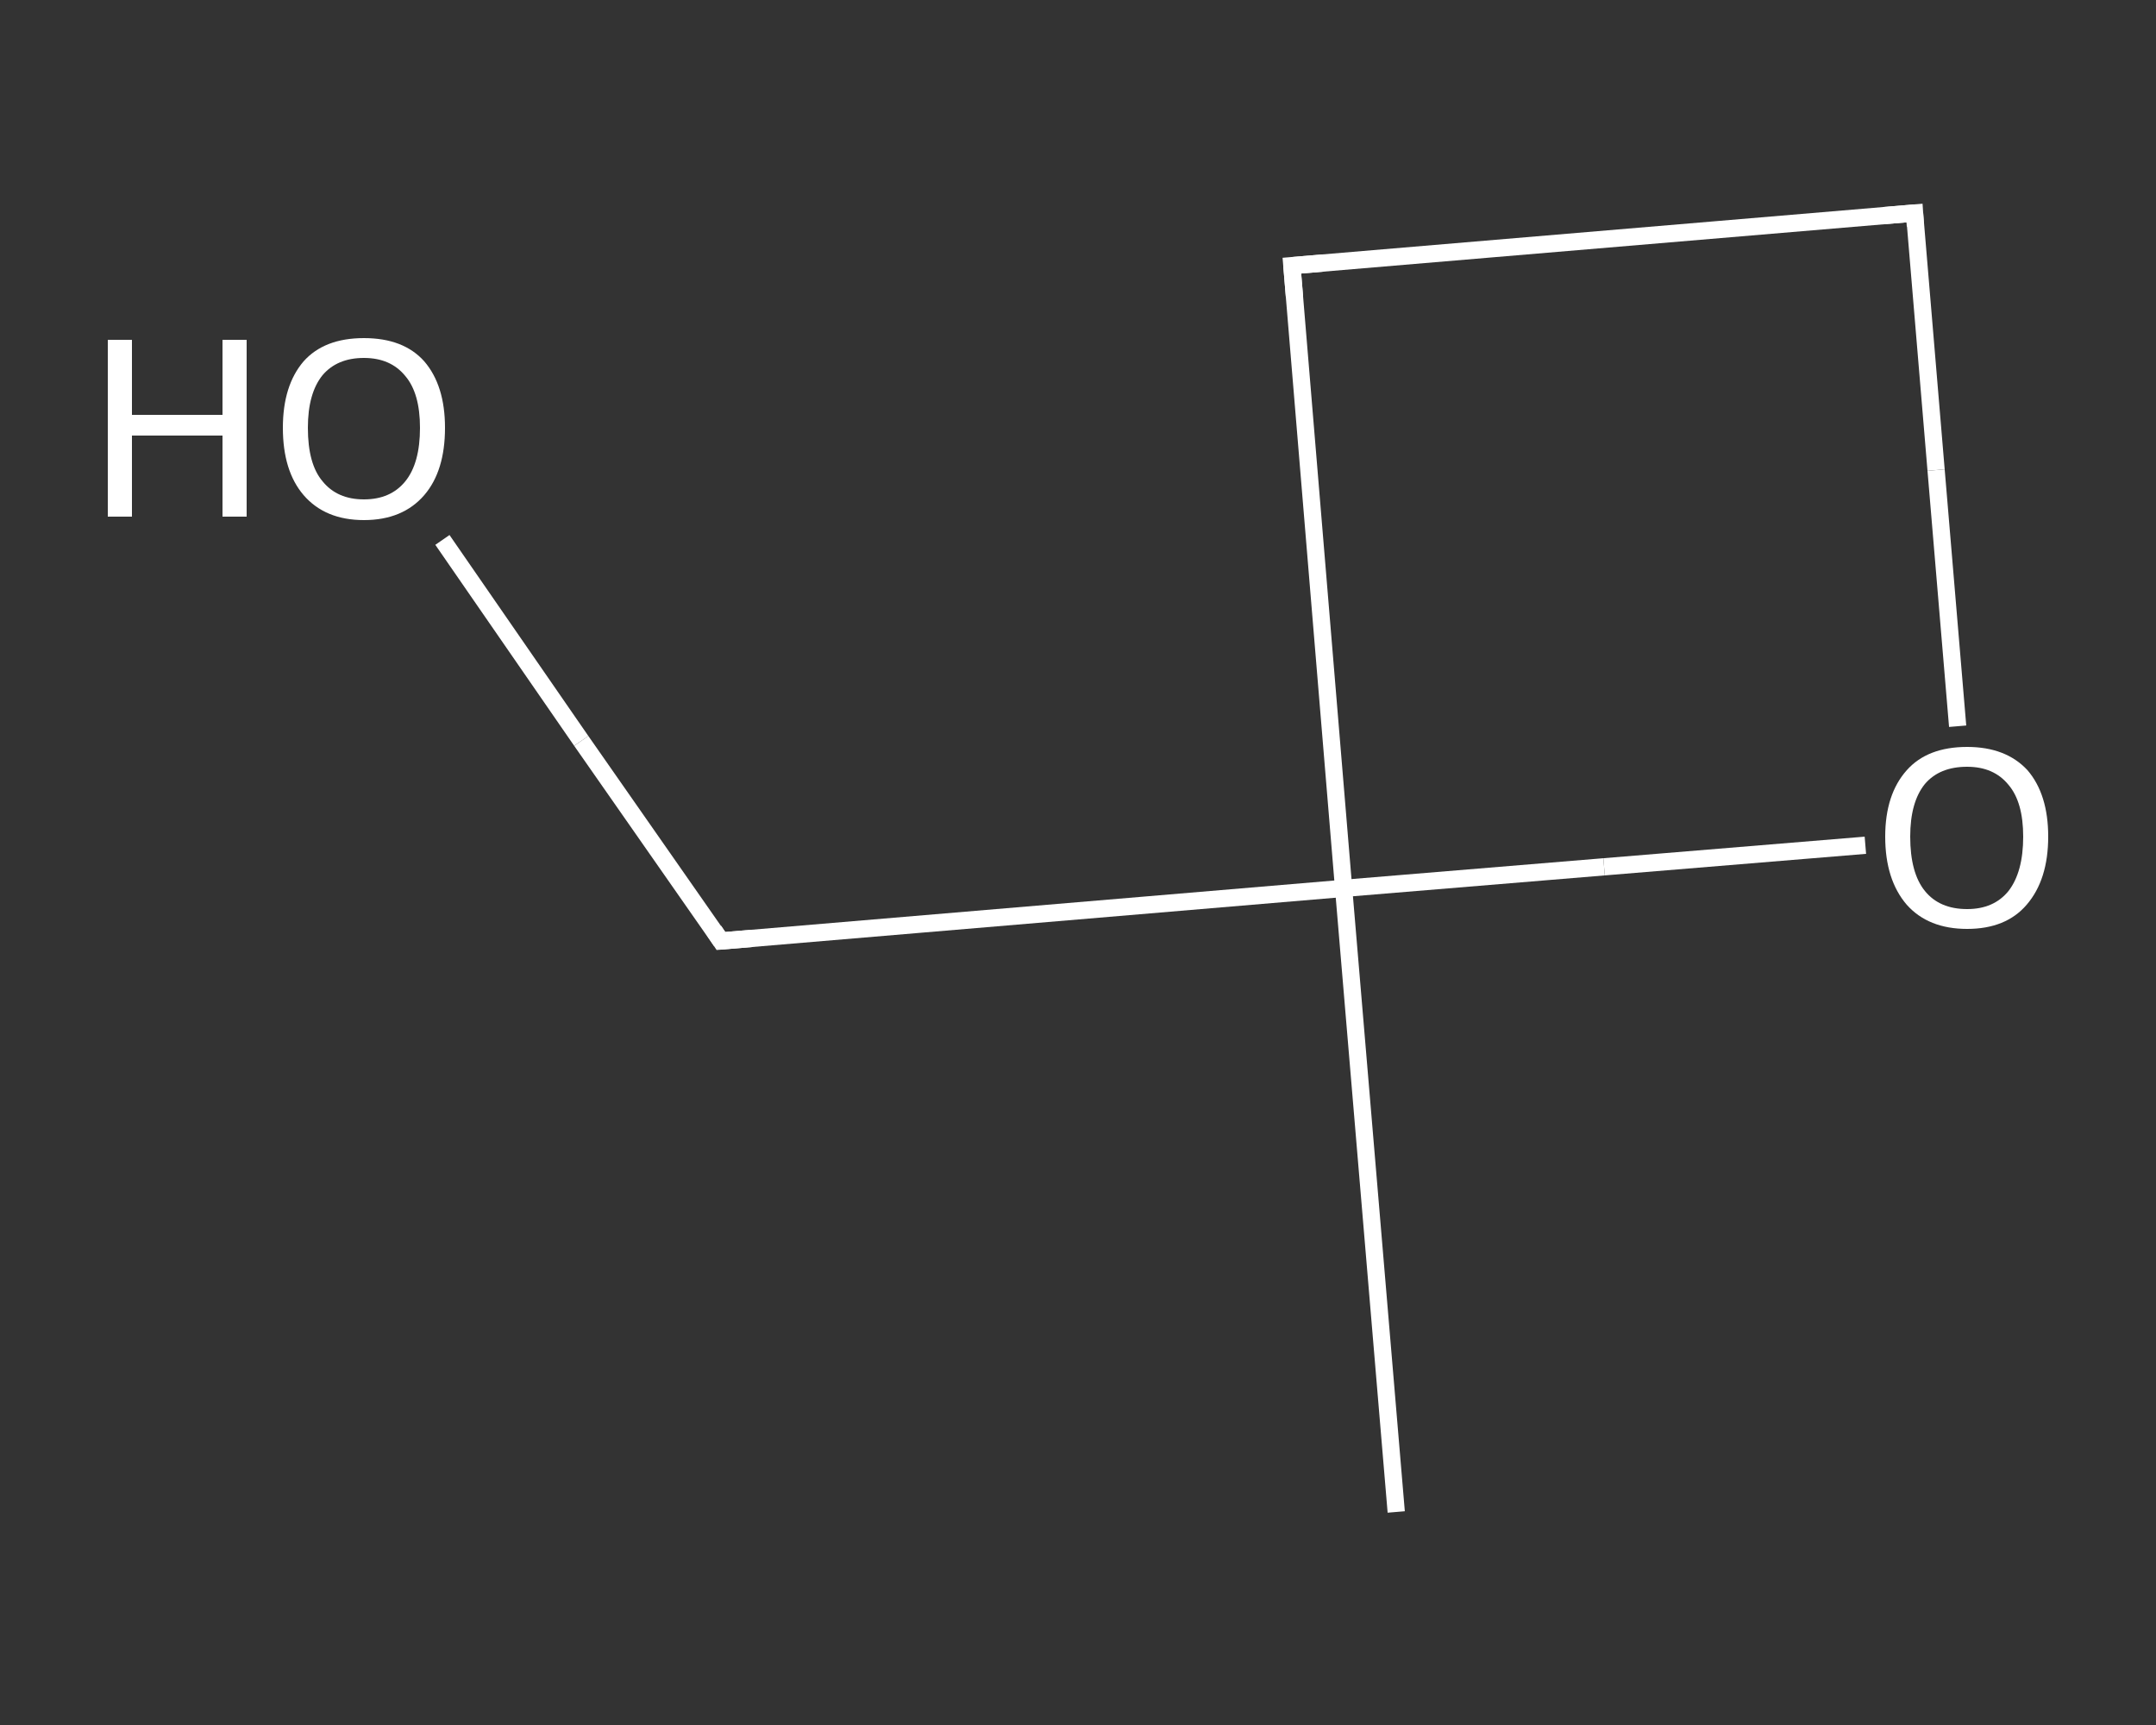 <?xml version='1.0' encoding='iso-8859-1'?>
<svg version='1.1' baseProfile='full'
              xmlns='http://www.w3.org/2000/svg'
                      xmlns:rdkit='http://www.rdkit.org/xml'
                      xmlns:xlink='http://www.w3.org/1999/xlink'
                  xml:space='preserve'
width='250px' height='200px' viewBox='0 0 250 200'>
<rect x="0" y="0" width="250" height="200" fill="#333333" stroke="none"/>
<!-- END OF HEADER -->
<rect style='opacity:1.0;fill:transparent;stroke:none' width='250.0' height='200.0' x='0.0' y='0.0'> </rect>
<path class='bond-0 atom-0 atom-1' d='M 161.9,175.3 L 155.8,103.0' style='fill:none;fill-rule:evenodd;stroke:#FFFFFF;stroke-width:2.0px;stroke-linecap:butt;stroke-linejoin:miter;stroke-opacity:1' />
<path class='bond-1 atom-1 atom-2' d='M 155.8,103.0 L 83.6,109.1' style='fill:none;fill-rule:evenodd;stroke:#FFFFFF;stroke-width:2.0px;stroke-linecap:butt;stroke-linejoin:miter;stroke-opacity:1' />
<path class='bond-2 atom-2 atom-3' d='M 83.6,109.1 L 67.4,85.9' style='fill:none;fill-rule:evenodd;stroke:#FFFFFF;stroke-width:2.0px;stroke-linecap:butt;stroke-linejoin:miter;stroke-opacity:1' />
<path class='bond-2 atom-2 atom-3' d='M 67.4,85.9 L 51.3,62.6' style='fill:none;fill-rule:evenodd;stroke:#FFFFFF;stroke-width:2.0px;stroke-linecap:butt;stroke-linejoin:miter;stroke-opacity:1' />
<path class='bond-3 atom-1 atom-4' d='M 155.8,103.0 L 149.8,30.8' style='fill:none;fill-rule:evenodd;stroke:#FFFFFF;stroke-width:2.0px;stroke-linecap:butt;stroke-linejoin:miter;stroke-opacity:1' />
<path class='bond-4 atom-4 atom-5' d='M 149.8,30.8 L 222.0,24.7' style='fill:none;fill-rule:evenodd;stroke:#FFFFFF;stroke-width:2.0px;stroke-linecap:butt;stroke-linejoin:miter;stroke-opacity:1' />
<path class='bond-5 atom-5 atom-6' d='M 222.0,24.7 L 224.5,54.5' style='fill:none;fill-rule:evenodd;stroke:#FFFFFF;stroke-width:2.0px;stroke-linecap:butt;stroke-linejoin:miter;stroke-opacity:1' />
<path class='bond-5 atom-5 atom-6' d='M 224.5,54.5 L 227.0,84.2' style='fill:none;fill-rule:evenodd;stroke:#FFFFFF;stroke-width:2.0px;stroke-linecap:butt;stroke-linejoin:miter;stroke-opacity:1' />
<path class='bond-6 atom-6 atom-1' d='M 216.3,98.0 L 186.0,100.5' style='fill:none;fill-rule:evenodd;stroke:#FFFFFF;stroke-width:2.0px;stroke-linecap:butt;stroke-linejoin:miter;stroke-opacity:1' />
<path class='bond-6 atom-6 atom-1' d='M 186.0,100.5 L 155.8,103.0' style='fill:none;fill-rule:evenodd;stroke:#FFFFFF;stroke-width:2.0px;stroke-linecap:butt;stroke-linejoin:miter;stroke-opacity:1' />
<path d='M 87.2,108.8 L 83.6,109.1 L 82.8,107.9' style='fill:none;stroke:#FFFFFF;stroke-width:2.0px;stroke-linecap:butt;stroke-linejoin:miter;stroke-opacity:1;' />
<path d='M 150.1,34.4 L 149.8,30.8 L 153.4,30.5' style='fill:none;stroke:#FFFFFF;stroke-width:2.0px;stroke-linecap:butt;stroke-linejoin:miter;stroke-opacity:1;' />
<path d='M 218.4,25.0 L 222.0,24.7 L 222.1,26.2' style='fill:none;stroke:#FFFFFF;stroke-width:2.0px;stroke-linecap:butt;stroke-linejoin:miter;stroke-opacity:1;' />
<path class='atom-3' d='M 12.5 39.4
L 15.3 39.4
L 15.3 48.1
L 25.8 48.1
L 25.8 39.4
L 28.6 39.4
L 28.6 59.9
L 25.8 59.9
L 25.8 50.5
L 15.3 50.5
L 15.3 59.9
L 12.5 59.9
L 12.5 39.4
' fill='#FFFFFF'/>
<path class='atom-3' d='M 32.8 49.6
Q 32.8 44.7, 35.2 41.9
Q 37.6 39.2, 42.2 39.2
Q 46.8 39.2, 49.2 41.9
Q 51.6 44.7, 51.6 49.6
Q 51.6 54.6, 49.2 57.4
Q 46.7 60.3, 42.2 60.3
Q 37.7 60.3, 35.2 57.4
Q 32.8 54.6, 32.8 49.6
M 42.2 57.9
Q 45.3 57.9, 47.0 55.8
Q 48.7 53.7, 48.7 49.6
Q 48.7 45.6, 47.0 43.6
Q 45.3 41.5, 42.2 41.5
Q 39.1 41.5, 37.4 43.5
Q 35.7 45.6, 35.7 49.6
Q 35.7 53.8, 37.4 55.8
Q 39.1 57.9, 42.2 57.9
' fill='#FFFFFF'/>
<path class='atom-6' d='M 218.6 97.0
Q 218.6 92.1, 221.1 89.3
Q 223.5 86.6, 228.1 86.6
Q 232.6 86.6, 235.1 89.3
Q 237.5 92.1, 237.5 97.0
Q 237.5 102.0, 235.0 104.9
Q 232.6 107.7, 228.1 107.7
Q 223.6 107.7, 221.1 104.9
Q 218.6 102.0, 218.6 97.0
M 228.1 105.4
Q 231.2 105.4, 232.9 103.3
Q 234.6 101.1, 234.6 97.0
Q 234.6 93.0, 232.9 91.0
Q 231.2 88.9, 228.1 88.9
Q 224.9 88.9, 223.2 90.9
Q 221.5 93.0, 221.5 97.0
Q 221.5 101.2, 223.2 103.3
Q 224.9 105.4, 228.1 105.4
' fill='#FFFFFF'/>
</svg>
